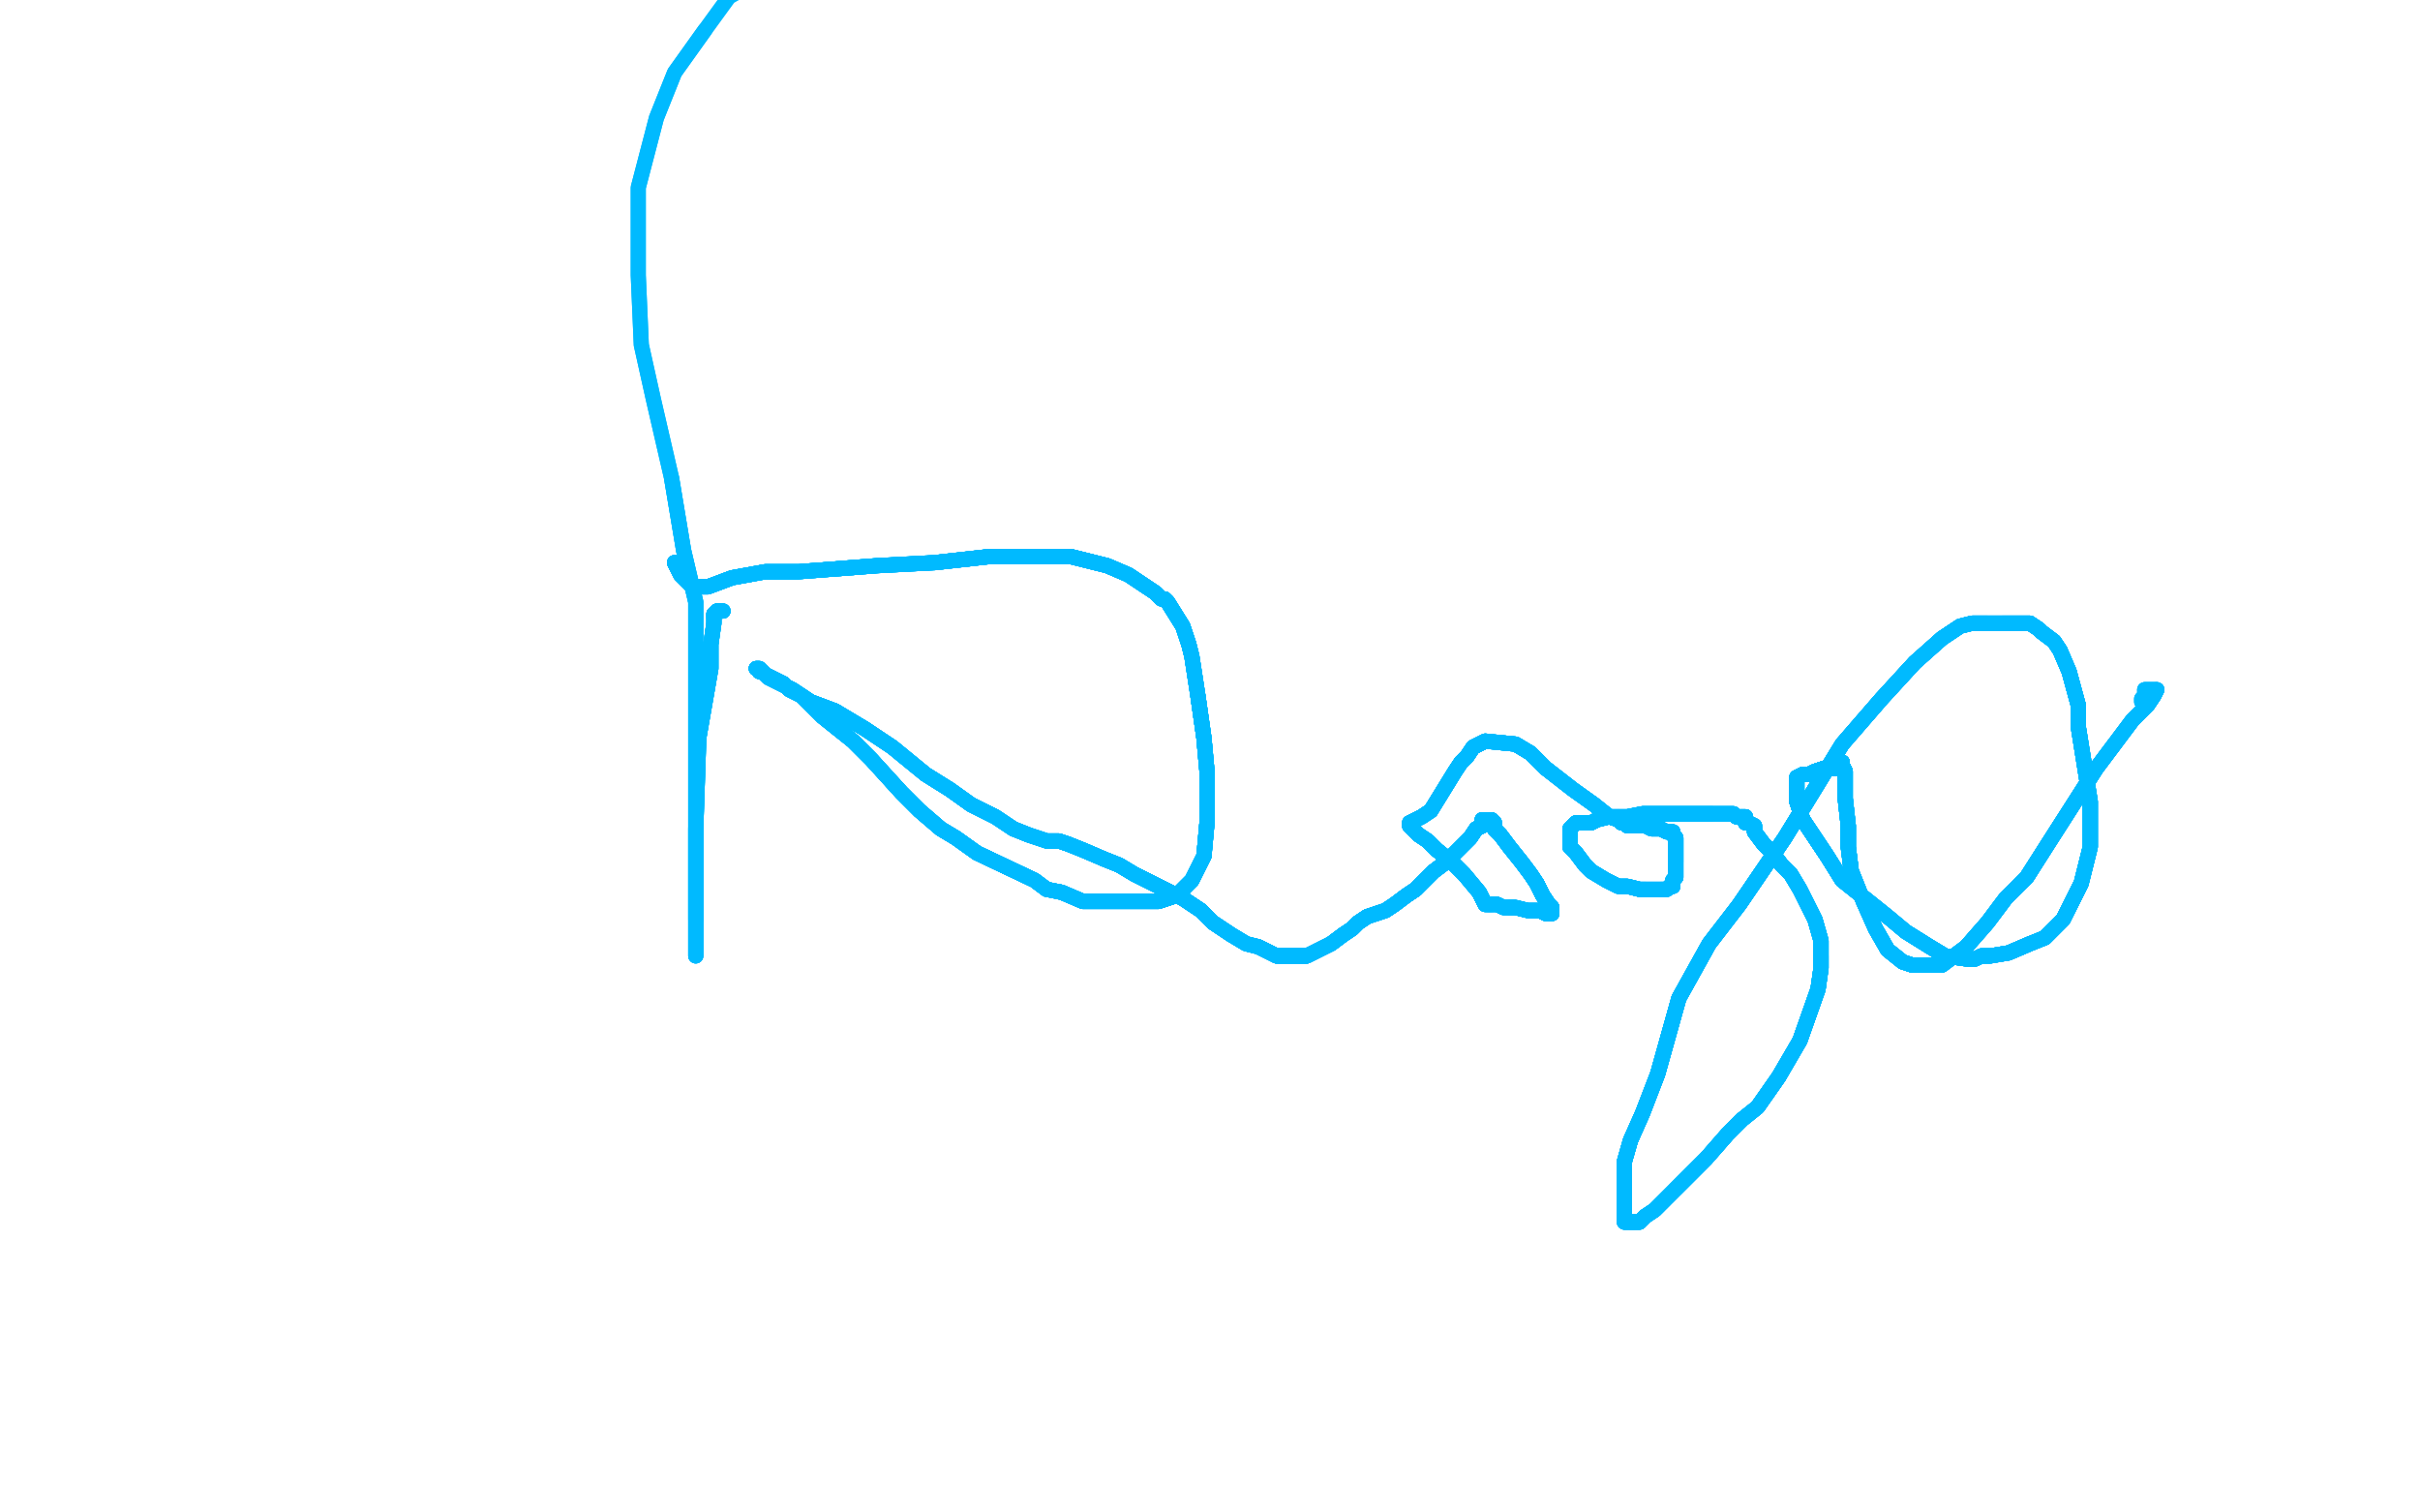 <?xml version="1.0" standalone="no"?>
<!DOCTYPE svg PUBLIC "-//W3C//DTD SVG 1.1//EN"
"http://www.w3.org/Graphics/SVG/1.1/DTD/svg11.dtd">

<svg width="800" height="500" version="1.1" xmlns="http://www.w3.org/2000/svg" xmlns:xlink="http://www.w3.org/1999/xlink" style="stroke-antialiasing: false"><desc>This SVG has been created on https://colorillo.com/</desc><rect x='0' y='0' width='800' height='500' style='fill: rgb(255,255,255); stroke-width:0' /><polyline points="239,202 237,202 236,203 236,204" style="fill: none; stroke: #00baff; stroke-width: 5; stroke-linejoin: round; stroke-linecap: round; stroke-antialiasing: false; stroke-antialias: 0; opacity: 1.0"/>
<polyline points="239,202 237,202 236,203 236,204 236,206 235,213 235,221 231,244 230,274 230,291 230,304" style="fill: none; stroke: #00baff; stroke-width: 5; stroke-linejoin: round; stroke-linecap: round; stroke-antialiasing: false; stroke-antialias: 0; opacity: 1.0"/>
<polyline points="239,202 237,202 236,203 236,204 236,206 235,213 235,221 231,244 230,274 230,291 230,304 230,312 230,316" style="fill: none; stroke: #00baff; stroke-width: 5; stroke-linejoin: round; stroke-linecap: round; stroke-antialiasing: false; stroke-antialias: 0; opacity: 1.0"/>
<polyline points="239,202 237,202 236,203 236,204 236,206 235,213 235,221 231,244 230,274 230,291 230,304 230,312 230,316 230,305 230,290 230,260 230,222 230,199 226,182 222,158" style="fill: none; stroke: #00baff; stroke-width: 5; stroke-linejoin: round; stroke-linecap: round; stroke-antialiasing: false; stroke-antialias: 0; opacity: 1.0"/>
<polyline points="239,202 237,202 236,203 236,204 236,206 235,213 235,221 231,244 230,274 230,291 230,304 230,312 230,316 230,305 230,290 230,260 230,222 230,199 226,182 222,158 216,132 212,114 211,91 211,62 217,39 223,24 233,10" style="fill: none; stroke: #00baff; stroke-width: 5; stroke-linejoin: round; stroke-linecap: round; stroke-antialiasing: false; stroke-antialias: 0; opacity: 1.0"/>
<polyline points="239,202 237,202 236,203 236,204 236,206 235,213 235,221 231,244 230,274 230,291 230,304 230,312 230,316 230,305 230,290 230,260 230,222 230,199 226,182 222,158 216,132 212,114 211,91 211,62 217,39 223,24 233,10 241,-1 248,-5" style="fill: none; stroke: #00baff; stroke-width: 5; stroke-linejoin: round; stroke-linecap: round; stroke-antialiasing: false; stroke-antialias: 0; opacity: 1.0"/>
<polyline points="223,186 225,190 227,192 229,194 230,194 231,194" style="fill: none; stroke: #00baff; stroke-width: 5; stroke-linejoin: round; stroke-linecap: round; stroke-antialiasing: false; stroke-antialias: 0; opacity: 1.0"/>
<polyline points="223,186 225,190 227,192 229,194 230,194 231,194 234,194 242,191 253,189 264,189 277,188 290,187" style="fill: none; stroke: #00baff; stroke-width: 5; stroke-linejoin: round; stroke-linecap: round; stroke-antialiasing: false; stroke-antialias: 0; opacity: 1.0"/>
<polyline points="223,186 225,190 227,192 229,194 230,194 231,194 234,194 242,191 253,189 264,189 277,188 290,187 309,186 327,184 341,184 354,184 366,187 373,190 379,194" style="fill: none; stroke: #00baff; stroke-width: 5; stroke-linejoin: round; stroke-linecap: round; stroke-antialiasing: false; stroke-antialias: 0; opacity: 1.0"/>
<polyline points="223,186 225,190 227,192 229,194 230,194 231,194 234,194 242,191 253,189 264,189 277,188 290,187 309,186 327,184 341,184 354,184 366,187 373,190 379,194 382,196 384,198 385,198 386,199 391,207 393,213" style="fill: none; stroke: #00baff; stroke-width: 5; stroke-linejoin: round; stroke-linecap: round; stroke-antialiasing: false; stroke-antialias: 0; opacity: 1.0"/>
<polyline points="223,186 225,190 227,192 229,194 230,194 231,194 234,194 242,191 253,189 264,189 277,188 290,187 309,186 327,184 341,184 354,184 366,187 373,190 379,194 382,196 384,198 385,198 386,199 391,207 393,213 394,217 396,230 398,244 399,255 399,261 399,272 398,283" style="fill: none; stroke: #00baff; stroke-width: 5; stroke-linejoin: round; stroke-linecap: round; stroke-antialiasing: false; stroke-antialias: 0; opacity: 1.0"/>
<polyline points="223,186 225,190 227,192 229,194 230,194 231,194 234,194 242,191 253,189 264,189 277,188 290,187 309,186 327,184 341,184 354,184 366,187 373,190 379,194 382,196 384,198 385,198 386,199 391,207 393,213 394,217 396,230 398,244 399,255 399,261 399,272 398,283 394,291 389,296 383,298 377,298 371,298 365,298 358,298" style="fill: none; stroke: #00baff; stroke-width: 5; stroke-linejoin: round; stroke-linecap: round; stroke-antialiasing: false; stroke-antialias: 0; opacity: 1.0"/>
<polyline points="223,186 225,190 227,192 229,194 230,194 231,194 234,194 242,191 253,189 264,189 277,188 290,187 309,186 327,184 341,184 354,184 366,187 373,190 379,194 382,196 384,198 385,198 386,199 391,207 393,213 394,217 396,230 398,244 399,255 399,261 399,272 398,283 394,291 389,296 383,298 377,298 371,298 365,298 358,298 351,295 346,294 342,291 323,282 316,277 311,274 304,268" style="fill: none; stroke: #00baff; stroke-width: 5; stroke-linejoin: round; stroke-linecap: round; stroke-antialiasing: false; stroke-antialias: 0; opacity: 1.0"/>
<polyline points="234,194 242,191 253,189 264,189 277,188 290,187 309,186 327,184 341,184 354,184 366,187 373,190 379,194 382,196 384,198 385,198 386,199 391,207 393,213 394,217 396,230 398,244 399,255 399,261 399,272 398,283 394,291 389,296 383,298 377,298 371,298 365,298 358,298 351,295 346,294 342,291 323,282 316,277 311,274 304,268 298,262 288,251 282,245 277,241 272,237 268,233 265,230" style="fill: none; stroke: #00baff; stroke-width: 5; stroke-linejoin: round; stroke-linecap: round; stroke-antialiasing: false; stroke-antialias: 0; opacity: 1.0"/>
<polyline points="309,186 327,184 341,184 354,184 366,187 373,190 379,194 382,196 384,198 385,198 386,199 391,207 393,213 394,217 396,230 398,244 399,255 399,261 399,272 398,283 394,291 389,296 383,298 377,298 371,298 365,298 358,298 351,295 346,294 342,291 323,282 316,277 311,274 304,268 298,262 288,251 282,245 277,241 272,237 268,233 265,230 261,228 259,226 257,225 255,224 253,223 252,222" style="fill: none; stroke: #00baff; stroke-width: 5; stroke-linejoin: round; stroke-linecap: round; stroke-antialiasing: false; stroke-antialias: 0; opacity: 1.0"/>
<polyline points="309,186 327,184 341,184 354,184 366,187 373,190 379,194 382,196 384,198 385,198 386,199 391,207 393,213 394,217 396,230 398,244 399,255 399,261 399,272 398,283 394,291 389,296 383,298 377,298 371,298 365,298 358,298 351,295 346,294 342,291 323,282 316,277 311,274 304,268 298,262 288,251 282,245 277,241 272,237 268,233 265,230 261,228 259,226 257,225 255,224 253,223 252,222 251,222 251,221 250,221" style="fill: none; stroke: #00baff; stroke-width: 5; stroke-linejoin: round; stroke-linecap: round; stroke-antialiasing: false; stroke-antialias: 0; opacity: 1.0"/>
<polyline points="396,230 398,244 399,255 399,261 399,272 398,283 394,291 389,296 383,298 377,298 371,298 365,298 358,298 351,295 346,294 342,291 323,282 316,277 311,274 304,268 298,262 288,251 282,245 277,241 272,237 268,233 265,230 261,228 259,226 257,225 255,224 253,223 252,222 251,222 251,221 250,221 251,221 254,224 258,226 262,228 268,232 276,235 286,241" style="fill: none; stroke: #00baff; stroke-width: 5; stroke-linejoin: round; stroke-linecap: round; stroke-antialiasing: false; stroke-antialias: 0; opacity: 1.0"/>
<polyline points="396,230 398,244 399,255 399,261 399,272 398,283 394,291 389,296 383,298 377,298 371,298 365,298 358,298 351,295 346,294 342,291 323,282 316,277 311,274 304,268 298,262 288,251 282,245 277,241 272,237 268,233 265,230 261,228 259,226 257,225 255,224 253,223 252,222 251,222 251,221 250,221 251,221 254,224 258,226 262,228 268,232 276,235 286,241 295,247 306,256 314,261 321,266 329,270 335,274" style="fill: none; stroke: #00baff; stroke-width: 5; stroke-linejoin: round; stroke-linecap: round; stroke-antialiasing: false; stroke-antialias: 0; opacity: 1.0"/>
<polyline points="358,298 351,295 346,294 342,291 323,282 316,277 311,274 304,268 298,262 288,251 282,245 277,241 272,237 268,233 265,230 261,228 259,226 257,225 255,224 253,223 252,222 251,222 251,221 250,221 251,221 254,224 258,226 262,228 268,232 276,235 286,241 295,247 306,256 314,261 321,266 329,270 335,274 340,276 346,278 350,278 353,279 358,281 365,284 370,286" style="fill: none; stroke: #00baff; stroke-width: 5; stroke-linejoin: round; stroke-linecap: round; stroke-antialiasing: false; stroke-antialias: 0; opacity: 1.0"/>
<polyline points="346,294 342,291 323,282 316,277 311,274 304,268 298,262 288,251 282,245 277,241 272,237 268,233 265,230 261,228 259,226 257,225 255,224 253,223 252,222 251,222 251,221 250,221 251,221 254,224 258,226 262,228 268,232 276,235 286,241 295,247 306,256 314,261 321,266 329,270 335,274 340,276 346,278 350,278 353,279 358,281 365,284 370,286 375,289 379,291 385,294 391,297 397,301 401,305 407,309" style="fill: none; stroke: #00baff; stroke-width: 5; stroke-linejoin: round; stroke-linecap: round; stroke-antialiasing: false; stroke-antialias: 0; opacity: 1.0"/>
<polyline points="265,230 261,228 259,226 257,225 255,224 253,223 252,222 251,222 251,221 250,221 251,221 254,224 258,226 262,228 268,232 276,235 286,241 295,247 306,256 314,261 321,266 329,270 335,274 340,276 346,278 350,278 353,279 358,281 365,284 370,286 375,289 379,291 385,294 391,297 397,301 401,305 407,309 412,312 416,313 420,315 422,316 425,316 429,316 432,316" style="fill: none; stroke: #00baff; stroke-width: 5; stroke-linejoin: round; stroke-linecap: round; stroke-antialiasing: false; stroke-antialias: 0; opacity: 1.0"/>
<polyline points="259,226 257,225 255,224 253,223 252,222 251,222 251,221 250,221 251,221 254,224 258,226 262,228 268,232 276,235 286,241 295,247 306,256 314,261 321,266 329,270 335,274 340,276 346,278 350,278 353,279 358,281 365,284 370,286 375,289 379,291 385,294 391,297 397,301 401,305 407,309 412,312 416,313 420,315 422,316 425,316 429,316 432,316 436,314 440,312 444,309 447,307 449,305 452,303 455,302" style="fill: none; stroke: #00baff; stroke-width: 5; stroke-linejoin: round; stroke-linecap: round; stroke-antialiasing: false; stroke-antialias: 0; opacity: 1.0"/>
<polyline points="268,232 276,235 286,241 295,247 306,256 314,261 321,266 329,270 335,274 340,276 346,278 350,278 353,279 358,281 365,284 370,286 375,289 379,291 385,294 391,297 397,301 401,305 407,309 412,312 416,313 420,315 422,316 425,316 429,316 432,316 436,314 440,312 444,309 447,307 449,305 452,303 455,302 458,301 461,299 465,296 468,294 472,290 474,288 478,285" style="fill: none; stroke: #00baff; stroke-width: 5; stroke-linejoin: round; stroke-linecap: round; stroke-antialiasing: false; stroke-antialias: 0; opacity: 1.0"/>
<polyline points="268,232 276,235 286,241 295,247 306,256 314,261 321,266 329,270 335,274 340,276 346,278 350,278 353,279 358,281 365,284 370,286 375,289 379,291 385,294 391,297 397,301 401,305 407,309 412,312 416,313 420,315 422,316 425,316 429,316 432,316 436,314 440,312 444,309 447,307 449,305 452,303 455,302 458,301 461,299 465,296 468,294 472,290 474,288 478,285 481,282 484,279 486,277 488,274 490,273" style="fill: none; stroke: #00baff; stroke-width: 5; stroke-linejoin: round; stroke-linecap: round; stroke-antialiasing: false; stroke-antialias: 0; opacity: 1.0"/>
<polyline points="335,274 340,276 346,278 350,278 353,279 358,281 365,284 370,286 375,289 379,291 385,294 391,297 397,301 401,305 407,309 412,312 416,313 420,315 422,316 425,316 429,316 432,316 436,314 440,312 444,309 447,307 449,305 452,303 455,302 458,301 461,299 465,296 468,294 472,290 474,288 478,285 481,282 484,279 486,277 488,274 490,273 490,271 492,271 493,271 494,272 494,274" style="fill: none; stroke: #00baff; stroke-width: 5; stroke-linejoin: round; stroke-linecap: round; stroke-antialiasing: false; stroke-antialias: 0; opacity: 1.0"/>
<polyline points="365,284 370,286 375,289 379,291 385,294 391,297 397,301 401,305 407,309 412,312 416,313 420,315 422,316 425,316 429,316 432,316 436,314 440,312 444,309 447,307 449,305 452,303 455,302 458,301 461,299 465,296 468,294 472,290 474,288 478,285 481,282 484,279 486,277 488,274 490,273 490,271 492,271 493,271 494,272 494,274 496,276 499,280 503,285 506,289 508,292 510,296 512,299" style="fill: none; stroke: #00baff; stroke-width: 5; stroke-linejoin: round; stroke-linecap: round; stroke-antialiasing: false; stroke-antialias: 0; opacity: 1.0"/>
<polyline points="365,284 370,286 375,289 379,291 385,294 391,297 397,301 401,305 407,309 412,312 416,313 420,315 422,316 425,316 429,316 432,316 436,314 440,312 444,309 447,307 449,305 452,303 455,302 458,301 461,299 465,296 468,294 472,290 474,288 478,285 481,282 484,279 486,277 488,274 490,273 490,271 492,271 493,271 494,272 494,274 496,276 499,280 503,285 506,289 508,292 510,296 512,299 513,300 513,301 513,302" style="fill: none; stroke: #00baff; stroke-width: 5; stroke-linejoin: round; stroke-linecap: round; stroke-antialiasing: false; stroke-antialias: 0; opacity: 1.0"/>
<polyline points="422,316 425,316 429,316 432,316 436,314 440,312 444,309 447,307 449,305 452,303 455,302 458,301 461,299 465,296 468,294 472,290 474,288 478,285 481,282 484,279 486,277 488,274 490,273 490,271 492,271 493,271 494,272 494,274 496,276 499,280 503,285 506,289 508,292 510,296 512,299 513,300 513,301 513,302 512,302 511,302 509,301 505,301 501,300 499,300" style="fill: none; stroke: #00baff; stroke-width: 5; stroke-linejoin: round; stroke-linecap: round; stroke-antialiasing: false; stroke-antialias: 0; opacity: 1.0"/>
<polyline points="422,316 425,316 429,316 432,316 436,314 440,312 444,309 447,307 449,305 452,303 455,302 458,301 461,299 465,296 468,294 472,290 474,288 478,285 481,282 484,279 486,277 488,274 490,273 490,271 492,271 493,271 494,272 494,274 496,276 499,280 503,285 506,289 508,292 510,296 512,299 513,300 513,301 513,302 512,302 511,302 509,301 505,301 501,300 499,300 497,300 495,299 493,299 492,299" style="fill: none; stroke: #00baff; stroke-width: 5; stroke-linejoin: round; stroke-linecap: round; stroke-antialiasing: false; stroke-antialias: 0; opacity: 1.0"/>
<polyline points="455,302 458,301 461,299 465,296 468,294 472,290 474,288 478,285 481,282 484,279 486,277 488,274 490,273 490,271 492,271 493,271 494,272 494,274 496,276 499,280 503,285 506,289 508,292 510,296 512,299 513,300 513,301 513,302 512,302 511,302 509,301 505,301 501,300 499,300 497,300 495,299 493,299 492,299 491,299 489,295 484,289 480,285 475,281 472,278 469,276" style="fill: none; stroke: #00baff; stroke-width: 5; stroke-linejoin: round; stroke-linecap: round; stroke-antialiasing: false; stroke-antialias: 0; opacity: 1.0"/>
<polyline points="455,302 458,301 461,299 465,296 468,294 472,290 474,288 478,285 481,282 484,279 486,277 488,274 490,273 490,271 492,271 493,271 494,272 494,274 496,276 499,280 503,285 506,289 508,292 510,296 512,299 513,300 513,301 513,302 512,302 511,302 509,301 505,301 501,300 499,300 497,300 495,299 493,299 492,299 491,299 489,295 484,289 480,285 475,281 472,278 469,276 466,273 466,272 470,270 473,268" style="fill: none; stroke: #00baff; stroke-width: 5; stroke-linejoin: round; stroke-linecap: round; stroke-antialiasing: false; stroke-antialias: 0; opacity: 1.0"/>
<polyline points="490,273 490,271 492,271 493,271 494,272 494,274 496,276 499,280 503,285 506,289 508,292 510,296 512,299 513,300 513,301 513,302 512,302 511,302 509,301 505,301 501,300 499,300 497,300 495,299 493,299 492,299 491,299 489,295 484,289 480,285 475,281 472,278 469,276 466,273 466,272 470,270 473,268 481,255 483,252 485,250 487,247 491,245 501,246 506,249" style="fill: none; stroke: #00baff; stroke-width: 5; stroke-linejoin: round; stroke-linecap: round; stroke-antialiasing: false; stroke-antialias: 0; opacity: 1.0"/>
<polyline points="490,273 490,271 492,271 493,271 494,272 494,274 496,276 499,280 503,285 506,289 508,292 510,296 512,299 513,300 513,301 513,302 512,302 511,302 509,301 505,301 501,300 499,300 497,300 495,299 493,299 492,299 491,299 489,295 484,289 480,285 475,281 472,278 469,276 466,273 466,272 470,270 473,268 481,255 483,252 485,250 487,247 491,245 501,246 506,249 511,254 520,261 527,266 532,270 535,271 536,272" style="fill: none; stroke: #00baff; stroke-width: 5; stroke-linejoin: round; stroke-linecap: round; stroke-antialiasing: false; stroke-antialias: 0; opacity: 1.0"/>
<polyline points="508,292 510,296 512,299 513,300 513,301 513,302 512,302 511,302 509,301 505,301 501,300 499,300 497,300 495,299 493,299 492,299 491,299 489,295 484,289 480,285 475,281 472,278 469,276 466,273 466,272 470,270 473,268 481,255 483,252 485,250 487,247 491,245 501,246 506,249 511,254 520,261 527,266 532,270 535,271 536,272 537,272 538,273 539,273 540,273 541,273" style="fill: none; stroke: #00baff; stroke-width: 5; stroke-linejoin: round; stroke-linecap: round; stroke-antialiasing: false; stroke-antialias: 0; opacity: 1.0"/>
<polyline points="513,301 513,302 512,302 511,302 509,301 505,301 501,300 499,300 497,300 495,299 493,299 492,299 491,299 489,295 484,289 480,285 475,281 472,278 469,276 466,273 466,272 470,270 473,268 481,255 483,252 485,250 487,247 491,245 501,246 506,249 511,254 520,261 527,266 532,270 535,271 536,272 537,272 538,273 539,273 540,273 541,273 542,273 544,273 546,274 548,274 549,274 551,275 552,275" style="fill: none; stroke: #00baff; stroke-width: 5; stroke-linejoin: round; stroke-linecap: round; stroke-antialiasing: false; stroke-antialias: 0; opacity: 1.0"/>
<polyline points="493,299 492,299 491,299 489,295 484,289 480,285 475,281 472,278 469,276 466,273 466,272 470,270 473,268 481,255 483,252 485,250 487,247 491,245 501,246 506,249 511,254 520,261 527,266 532,270 535,271 536,272 537,272 538,273 539,273 540,273 541,273 542,273 544,273 546,274 548,274 549,274 551,275 552,275 553,275 553,276 554,277 554,279 554,282 554,284 554,285" style="fill: none; stroke: #00baff; stroke-width: 5; stroke-linejoin: round; stroke-linecap: round; stroke-antialiasing: false; stroke-antialias: 0; opacity: 1.0"/>
<polyline points="484,289 480,285 475,281 472,278 469,276 466,273 466,272 470,270 473,268 481,255 483,252 485,250 487,247 491,245 501,246 506,249 511,254 520,261 527,266 532,270 535,271 536,272 537,272 538,273 539,273 540,273 541,273 542,273 544,273 546,274 548,274 549,274 551,275 552,275 553,275 553,276 554,277 554,279 554,282 554,284 554,285 554,288 554,290 553,291 553,293 552,293 551,294 549,294" style="fill: none; stroke: #00baff; stroke-width: 5; stroke-linejoin: round; stroke-linecap: round; stroke-antialiasing: false; stroke-antialias: 0; opacity: 1.0"/>
<polyline points="483,252 485,250 487,247 491,245 501,246 506,249 511,254 520,261 527,266 532,270 535,271 536,272 537,272 538,273 539,273 540,273 541,273 542,273 544,273 546,274 548,274 549,274 551,275 552,275 553,275 553,276 554,277 554,279 554,282 554,284 554,285 554,288 554,290 553,291 553,293 552,293 551,294 549,294 548,294 547,294 544,294 542,294 538,293 535,293 531,291" style="fill: none; stroke: #00baff; stroke-width: 5; stroke-linejoin: round; stroke-linecap: round; stroke-antialiasing: false; stroke-antialias: 0; opacity: 1.0"/>
<polyline points="501,246 506,249 511,254 520,261 527,266 532,270 535,271 536,272 537,272 538,273 539,273 540,273 541,273 542,273 544,273 546,274 548,274 549,274 551,275 552,275 553,275 553,276 554,277 554,279 554,282 554,284 554,285 554,288 554,290 553,291 553,293 552,293 551,294 549,294 548,294 547,294 544,294 542,294 538,293 535,293 531,291 526,288 524,286 521,282 519,280 519,278 519,277 519,276" style="fill: none; stroke: #00baff; stroke-width: 5; stroke-linejoin: round; stroke-linecap: round; stroke-antialiasing: false; stroke-antialias: 0; opacity: 1.0"/>
<polyline points="539,273 540,273 541,273 542,273 544,273 546,274 548,274 549,274 551,275 552,275 553,275 553,276 554,277 554,279 554,282 554,284 554,285 554,288 554,290 553,291 553,293 552,293 551,294 549,294 548,294 547,294 544,294 542,294 538,293 535,293 531,291 526,288 524,286 521,282 519,280 519,278 519,277 519,276 519,274 521,272 522,272 526,272 528,271 532,270 535,270" style="fill: none; stroke: #00baff; stroke-width: 5; stroke-linejoin: round; stroke-linecap: round; stroke-antialiasing: false; stroke-antialias: 0; opacity: 1.0"/>
<polyline points="544,273 546,274 548,274 549,274 551,275 552,275 553,275 553,276 554,277 554,279 554,282 554,284 554,285 554,288 554,290 553,291 553,293 552,293 551,294 549,294 548,294 547,294 544,294 542,294 538,293 535,293 531,291 526,288 524,286 521,282 519,280 519,278 519,277 519,276 519,274 521,272 522,272 526,272 528,271 532,270 535,270 538,270 543,269 548,269 553,269 557,269 561,269 566,269" style="fill: none; stroke: #00baff; stroke-width: 5; stroke-linejoin: round; stroke-linecap: round; stroke-antialiasing: false; stroke-antialias: 0; opacity: 1.0"/>
<polyline points="554,277 554,279 554,282 554,284 554,285 554,288 554,290 553,291 553,293 552,293 551,294 549,294 548,294 547,294 544,294 542,294 538,293 535,293 531,291 526,288 524,286 521,282 519,280 519,278 519,277 519,276 519,274 521,272 522,272 526,272 528,271 532,270 535,270 538,270 543,269 548,269 553,269 557,269 561,269 566,269 569,269 573,269 574,270 576,270 577,270 577,272" style="fill: none; stroke: #00baff; stroke-width: 5; stroke-linejoin: round; stroke-linecap: round; stroke-antialiasing: false; stroke-antialias: 0; opacity: 1.0"/>
<polyline points="554,290 553,291 553,293 552,293 551,294 549,294 548,294 547,294 544,294 542,294 538,293 535,293 531,291 526,288 524,286 521,282 519,280 519,278 519,277 519,276 519,274 521,272 522,272 526,272 528,271 532,270 535,270 538,270 543,269 548,269 553,269 557,269 561,269 566,269 569,269 573,269 574,270 576,270 577,270 577,272 578,272 580,273 580,275 583,279 586,282 589,286 592,289" style="fill: none; stroke: #00baff; stroke-width: 5; stroke-linejoin: round; stroke-linecap: round; stroke-antialiasing: false; stroke-antialias: 0; opacity: 1.0"/>
<polyline points="524,286 521,282 519,280 519,278 519,277 519,276 519,274 521,272 522,272 526,272 528,271 532,270 535,270 538,270 543,269 548,269 553,269 557,269 561,269 566,269 569,269 573,269 574,270 576,270 577,270 577,272 578,272 580,273 580,275 583,279 586,282 589,286 592,289 595,294 600,304 602,311 602,316 602,320 601,327 595,344 588,356 581,366 576,370 571,375 564,383 558,389 554,393" style="fill: none; stroke: #00baff; stroke-width: 5; stroke-linejoin: round; stroke-linecap: round; stroke-antialiasing: false; stroke-antialias: 0; opacity: 1.0"/>
<polyline points="522,272 526,272 528,271 532,270 535,270 538,270 543,269 548,269 553,269 557,269 561,269 566,269 569,269 573,269 574,270 576,270 577,270 577,272 578,272 580,273 580,275 583,279 586,282 589,286 592,289 595,294 600,304 602,311 602,316 602,320 601,327 595,344 588,356 581,366 576,370 571,375 564,383 558,389 554,393 552,395 549,398 547,400 544,402 542,404 540,404 539,404" style="fill: none; stroke: #00baff; stroke-width: 5; stroke-linejoin: round; stroke-linecap: round; stroke-antialiasing: false; stroke-antialias: 0; opacity: 1.0"/>
<polyline points="535,270 538,270 543,269 548,269 553,269 557,269 561,269 566,269 569,269 573,269 574,270 576,270 577,270 577,272 578,272 580,273 580,275 583,279 586,282 589,286 592,289 595,294 600,304 602,311 602,316 602,320 601,327 595,344 588,356 581,366 576,370 571,375 564,383 558,389 554,393 552,395 549,398 547,400 544,402 542,404 540,404 539,404 538,404 537,404 537,403 537,402 537,384 539,377" style="fill: none; stroke: #00baff; stroke-width: 5; stroke-linejoin: round; stroke-linecap: round; stroke-antialiasing: false; stroke-antialias: 0; opacity: 1.0"/>
<polyline points="574,270 576,270 577,270 577,272 578,272 580,273 580,275 583,279 586,282 589,286 592,289 595,294 600,304 602,311 602,316 602,320 601,327 595,344 588,356 581,366 576,370 571,375 564,383 558,389 554,393 552,395 549,398 547,400 544,402 542,404 540,404 539,404 538,404 537,404 537,403 537,402 537,384 539,377 543,368 548,355 555,330 565,312 575,299 590,277 609,246" style="fill: none; stroke: #00baff; stroke-width: 5; stroke-linejoin: round; stroke-linecap: round; stroke-antialiasing: false; stroke-antialias: 0; opacity: 1.0"/>
<polyline points="578,272 580,273 580,275 583,279 586,282 589,286 592,289 595,294 600,304 602,311 602,316 602,320 601,327 595,344 588,356 581,366 576,370 571,375 564,383 558,389 554,393 552,395 549,398 547,400 544,402 542,404 540,404 539,404 538,404 537,404 537,403 537,402 537,384 539,377 543,368 548,355 555,330 565,312 575,299 590,277 609,246 622,231 633,219 642,211 648,207 652,206 653,206 657,206" style="fill: none; stroke: #00baff; stroke-width: 5; stroke-linejoin: round; stroke-linecap: round; stroke-antialiasing: false; stroke-antialias: 0; opacity: 1.0"/>
<polyline points="602,316 602,320 601,327 595,344 588,356 581,366 576,370 571,375 564,383 558,389 554,393 552,395 549,398 547,400 544,402 542,404 540,404 539,404 538,404 537,404 537,403 537,402 537,384 539,377 543,368 548,355 555,330 565,312 575,299 590,277 609,246 622,231 633,219 642,211 648,207 652,206 653,206 657,206 659,206 660,206 662,206 664,206 667,206 669,206 671,206" style="fill: none; stroke: #00baff; stroke-width: 5; stroke-linejoin: round; stroke-linecap: round; stroke-antialiasing: false; stroke-antialias: 0; opacity: 1.0"/>
<polyline points="588,356 581,366 576,370 571,375 564,383 558,389 554,393 552,395 549,398 547,400 544,402 542,404 540,404 539,404 538,404 537,404 537,403 537,402 537,384 539,377 543,368 548,355 555,330 565,312 575,299 590,277 609,246 622,231 633,219 642,211 648,207 652,206 653,206 657,206 659,206 660,206 662,206 664,206 667,206 669,206 671,206 674,208 675,209 679,212 681,215 684,222 687,233 687,240" style="fill: none; stroke: #00baff; stroke-width: 5; stroke-linejoin: round; stroke-linecap: round; stroke-antialiasing: false; stroke-antialias: 0; opacity: 1.0"/>
<polyline points="544,402 542,404 540,404 539,404 538,404 537,404 537,403 537,402 537,384 539,377 543,368 548,355 555,330 565,312 575,299 590,277 609,246 622,231 633,219 642,211 648,207 652,206 653,206 657,206 659,206 660,206 662,206 664,206 667,206 669,206 671,206 674,208 675,209 679,212 681,215 684,222 687,233 687,240 691,265 691,280 688,292 682,304 676,310 671,312 664,315" style="fill: none; stroke: #00baff; stroke-width: 5; stroke-linejoin: round; stroke-linecap: round; stroke-antialiasing: false; stroke-antialias: 0; opacity: 1.0"/>
<polyline points="540,404 539,404 538,404 537,404 537,403 537,402 537,384 539,377 543,368 548,355 555,330 565,312 575,299 590,277 609,246 622,231 633,219 642,211 648,207 652,206 653,206 657,206 659,206 660,206 662,206 664,206 667,206 669,206 671,206 674,208 675,209 679,212 681,215 684,222 687,233 687,240 691,265 691,280 688,292 682,304 676,310 671,312 664,315 658,316 655,316 653,317 650,317 643,316 638,313" style="fill: none; stroke: #00baff; stroke-width: 5; stroke-linejoin: round; stroke-linecap: round; stroke-antialiasing: false; stroke-antialias: 0; opacity: 1.0"/>
<polyline points="575,299 590,277 609,246 622,231 633,219 642,211 648,207 652,206 653,206 657,206 659,206 660,206 662,206 664,206 667,206 669,206 671,206 674,208 675,209 679,212 681,215 684,222 687,233 687,240 691,265 691,280 688,292 682,304 676,310 671,312 664,315 658,316 655,316 653,317 650,317 643,316 638,313 630,308 624,303 619,299 609,291 604,283 596,271 594,265" style="fill: none; stroke: #00baff; stroke-width: 5; stroke-linejoin: round; stroke-linecap: round; stroke-antialiasing: false; stroke-antialias: 0; opacity: 1.0"/>
<polyline points="609,246 622,231 633,219 642,211 648,207 652,206 653,206 657,206 659,206 660,206 662,206 664,206 667,206 669,206 671,206 674,208 675,209 679,212 681,215 684,222 687,233 687,240 691,265 691,280 688,292 682,304 676,310 671,312 664,315 658,316 655,316 653,317 650,317 643,316 638,313 630,308 624,303 619,299 609,291 604,283 596,271 594,265 594,261 594,259 594,257 596,256 598,256 600,255 603,254" style="fill: none; stroke: #00baff; stroke-width: 5; stroke-linejoin: round; stroke-linecap: round; stroke-antialiasing: false; stroke-antialias: 0; opacity: 1.0"/>
<polyline points="662,206 664,206 667,206 669,206 671,206 674,208 675,209 679,212 681,215 684,222 687,233 687,240 691,265 691,280 688,292 682,304 676,310 671,312 664,315 658,316 655,316 653,317 650,317 643,316 638,313 630,308 624,303 619,299 609,291 604,283 596,271 594,265 594,261 594,259 594,257 596,256 598,256 600,255 603,254 604,254 606,254 607,254 607,252 609,252 609,253" style="fill: none; stroke: #00baff; stroke-width: 5; stroke-linejoin: round; stroke-linecap: round; stroke-antialiasing: false; stroke-antialias: 0; opacity: 1.0"/>
<polyline points="671,206 674,208 675,209 679,212 681,215 684,222 687,233 687,240 691,265 691,280 688,292 682,304 676,310 671,312 664,315 658,316 655,316 653,317 650,317 643,316 638,313 630,308 624,303 619,299 609,291 604,283 596,271 594,265 594,261 594,259 594,257 596,256 598,256 600,255 603,254 604,254 606,254 607,254 607,252 609,252 609,253 610,255 610,257 610,264 611,273 611,280 612,288 616,298" style="fill: none; stroke: #00baff; stroke-width: 5; stroke-linejoin: round; stroke-linecap: round; stroke-antialiasing: false; stroke-antialias: 0; opacity: 1.0"/>
<polyline points="688,292 682,304 676,310 671,312 664,315 658,316 655,316 653,317 650,317 643,316 638,313 630,308 624,303 619,299 609,291 604,283 596,271 594,265 594,261 594,259 594,257 596,256 598,256 600,255 603,254 604,254 606,254 607,254 607,252 609,252 609,253 610,255 610,257 610,264 611,273 611,280 612,288 616,298 620,307 624,314 629,318 632,319 635,319 638,319 642,319" style="fill: none; stroke: #00baff; stroke-width: 5; stroke-linejoin: round; stroke-linecap: round; stroke-antialiasing: false; stroke-antialias: 0; opacity: 1.0"/>
<polyline points="664,315 658,316 655,316 653,317 650,317 643,316 638,313 630,308 624,303 619,299 609,291 604,283 596,271 594,265 594,261 594,259 594,257 596,256 598,256 600,255 603,254 604,254 606,254 607,254 607,252 609,252 609,253 610,255 610,257 610,264 611,273 611,280 612,288 616,298 620,307 624,314 629,318 632,319 635,319 638,319 642,319 650,313 657,305 663,297 670,290 677,279 693,254 699,246" style="fill: none; stroke: #00baff; stroke-width: 5; stroke-linejoin: round; stroke-linecap: round; stroke-antialiasing: false; stroke-antialias: 0; opacity: 1.0"/>
<polyline points="650,317 643,316 638,313 630,308 624,303 619,299 609,291 604,283 596,271 594,265 594,261 594,259 594,257 596,256 598,256 600,255 603,254 604,254 606,254 607,254 607,252 609,252 609,253 610,255 610,257 610,264 611,273 611,280 612,288 616,298 620,307 624,314 629,318 632,319 635,319 638,319 642,319 650,313 657,305 663,297 670,290 677,279 693,254 699,246 705,238 710,233 712,230 713,228" style="fill: none; stroke: #00baff; stroke-width: 5; stroke-linejoin: round; stroke-linecap: round; stroke-antialiasing: false; stroke-antialias: 0; opacity: 1.0"/>
<polyline points="624,303 619,299 609,291 604,283 596,271 594,265 594,261 594,259 594,257 596,256 598,256 600,255 603,254 604,254 606,254 607,254 607,252 609,252 609,253 610,255 610,257 610,264 611,273 611,280 612,288 616,298 620,307 624,314 629,318 632,319 635,319 638,319 642,319 650,313 657,305 663,297 670,290 677,279 693,254 699,246 705,238 710,233 712,230 713,228 712,228 711,228 710,228 709,228" style="fill: none; stroke: #00baff; stroke-width: 5; stroke-linejoin: round; stroke-linecap: round; stroke-antialiasing: false; stroke-antialias: 0; opacity: 1.0"/>
<polyline points="609,291 604,283 596,271 594,265 594,261 594,259 594,257 596,256 598,256 600,255 603,254 604,254 606,254 607,254 607,252 609,252 609,253 610,255 610,257 610,264 611,273 611,280 612,288 616,298 620,307 624,314 629,318 632,319 635,319 638,319 642,319 650,313 657,305 663,297 670,290 677,279 693,254 699,246 705,238 710,233 712,230 713,228 712,228 711,228 710,228 709,228 709,230 708,231 708,232" style="fill: none; stroke: #00baff; stroke-width: 5; stroke-linejoin: round; stroke-linecap: round; stroke-antialiasing: false; stroke-antialias: 0; opacity: 1.0"/>
<polyline points="609,291 604,283 596,271 594,265 594,261 594,259 594,257 596,256 598,256 600,255 603,254 604,254 606,254 607,254 607,252 609,252 609,253 610,255 610,257 610,264 611,273 611,280 612,288 616,298 620,307 624,314 629,318 632,319 635,319 638,319 642,319 650,313 657,305 663,297 670,290 677,279 693,254 699,246 705,238 710,233 712,230 713,228 712,228 711,228 710,228 709,228 709,230 708,231 708,232 708,231" style="fill: none; stroke: #00baff; stroke-width: 5; stroke-linejoin: round; stroke-linecap: round; stroke-antialiasing: false; stroke-antialias: 0; opacity: 1.0"/>
<polyline points="609,291 604,283 596,271 594,265 594,261 594,259 594,257 596,256 598,256 600,255 603,254 604,254 606,254 607,254 607,252 609,252 609,253 610,255 610,257 610,264 611,273 611,280 612,288 616,298 620,307 624,314 629,318 632,319 635,319 638,319 642,319 650,313 657,305 663,297 670,290 677,279 693,254 699,246 705,238 710,233 712,230 713,228 712,228 711,228 710,228 709,228 709,230 708,231 708,232 708,231" style="fill: none; stroke: #00baff; stroke-width: 5; stroke-linejoin: round; stroke-linecap: round; stroke-antialiasing: false; stroke-antialias: 0; opacity: 1.0"/>
<polyline points="544,294 542,294 538,293 535,293 531,291 526,288 524,286 521,282 519,280 519,278 519,277 519,276 519,274 521,272 522,272 526,272 528,271 532,270 535,270 538,270 543,269 548,269 553,269 557,269 561,269 566,269 569,269 573,269 574,270 576,270 577,270 577,272 578,272 580,273 580,275 583,279 586,282 589,286 592,289 595,294 600,304 602,311 602,316 602,320 601,327 595,344" style="fill: none; stroke: #00baff; stroke-width: 5; stroke-linejoin: round; stroke-linecap: round; stroke-antialiasing: false; stroke-antialias: 0; opacity: 1.0"/>
</svg>
